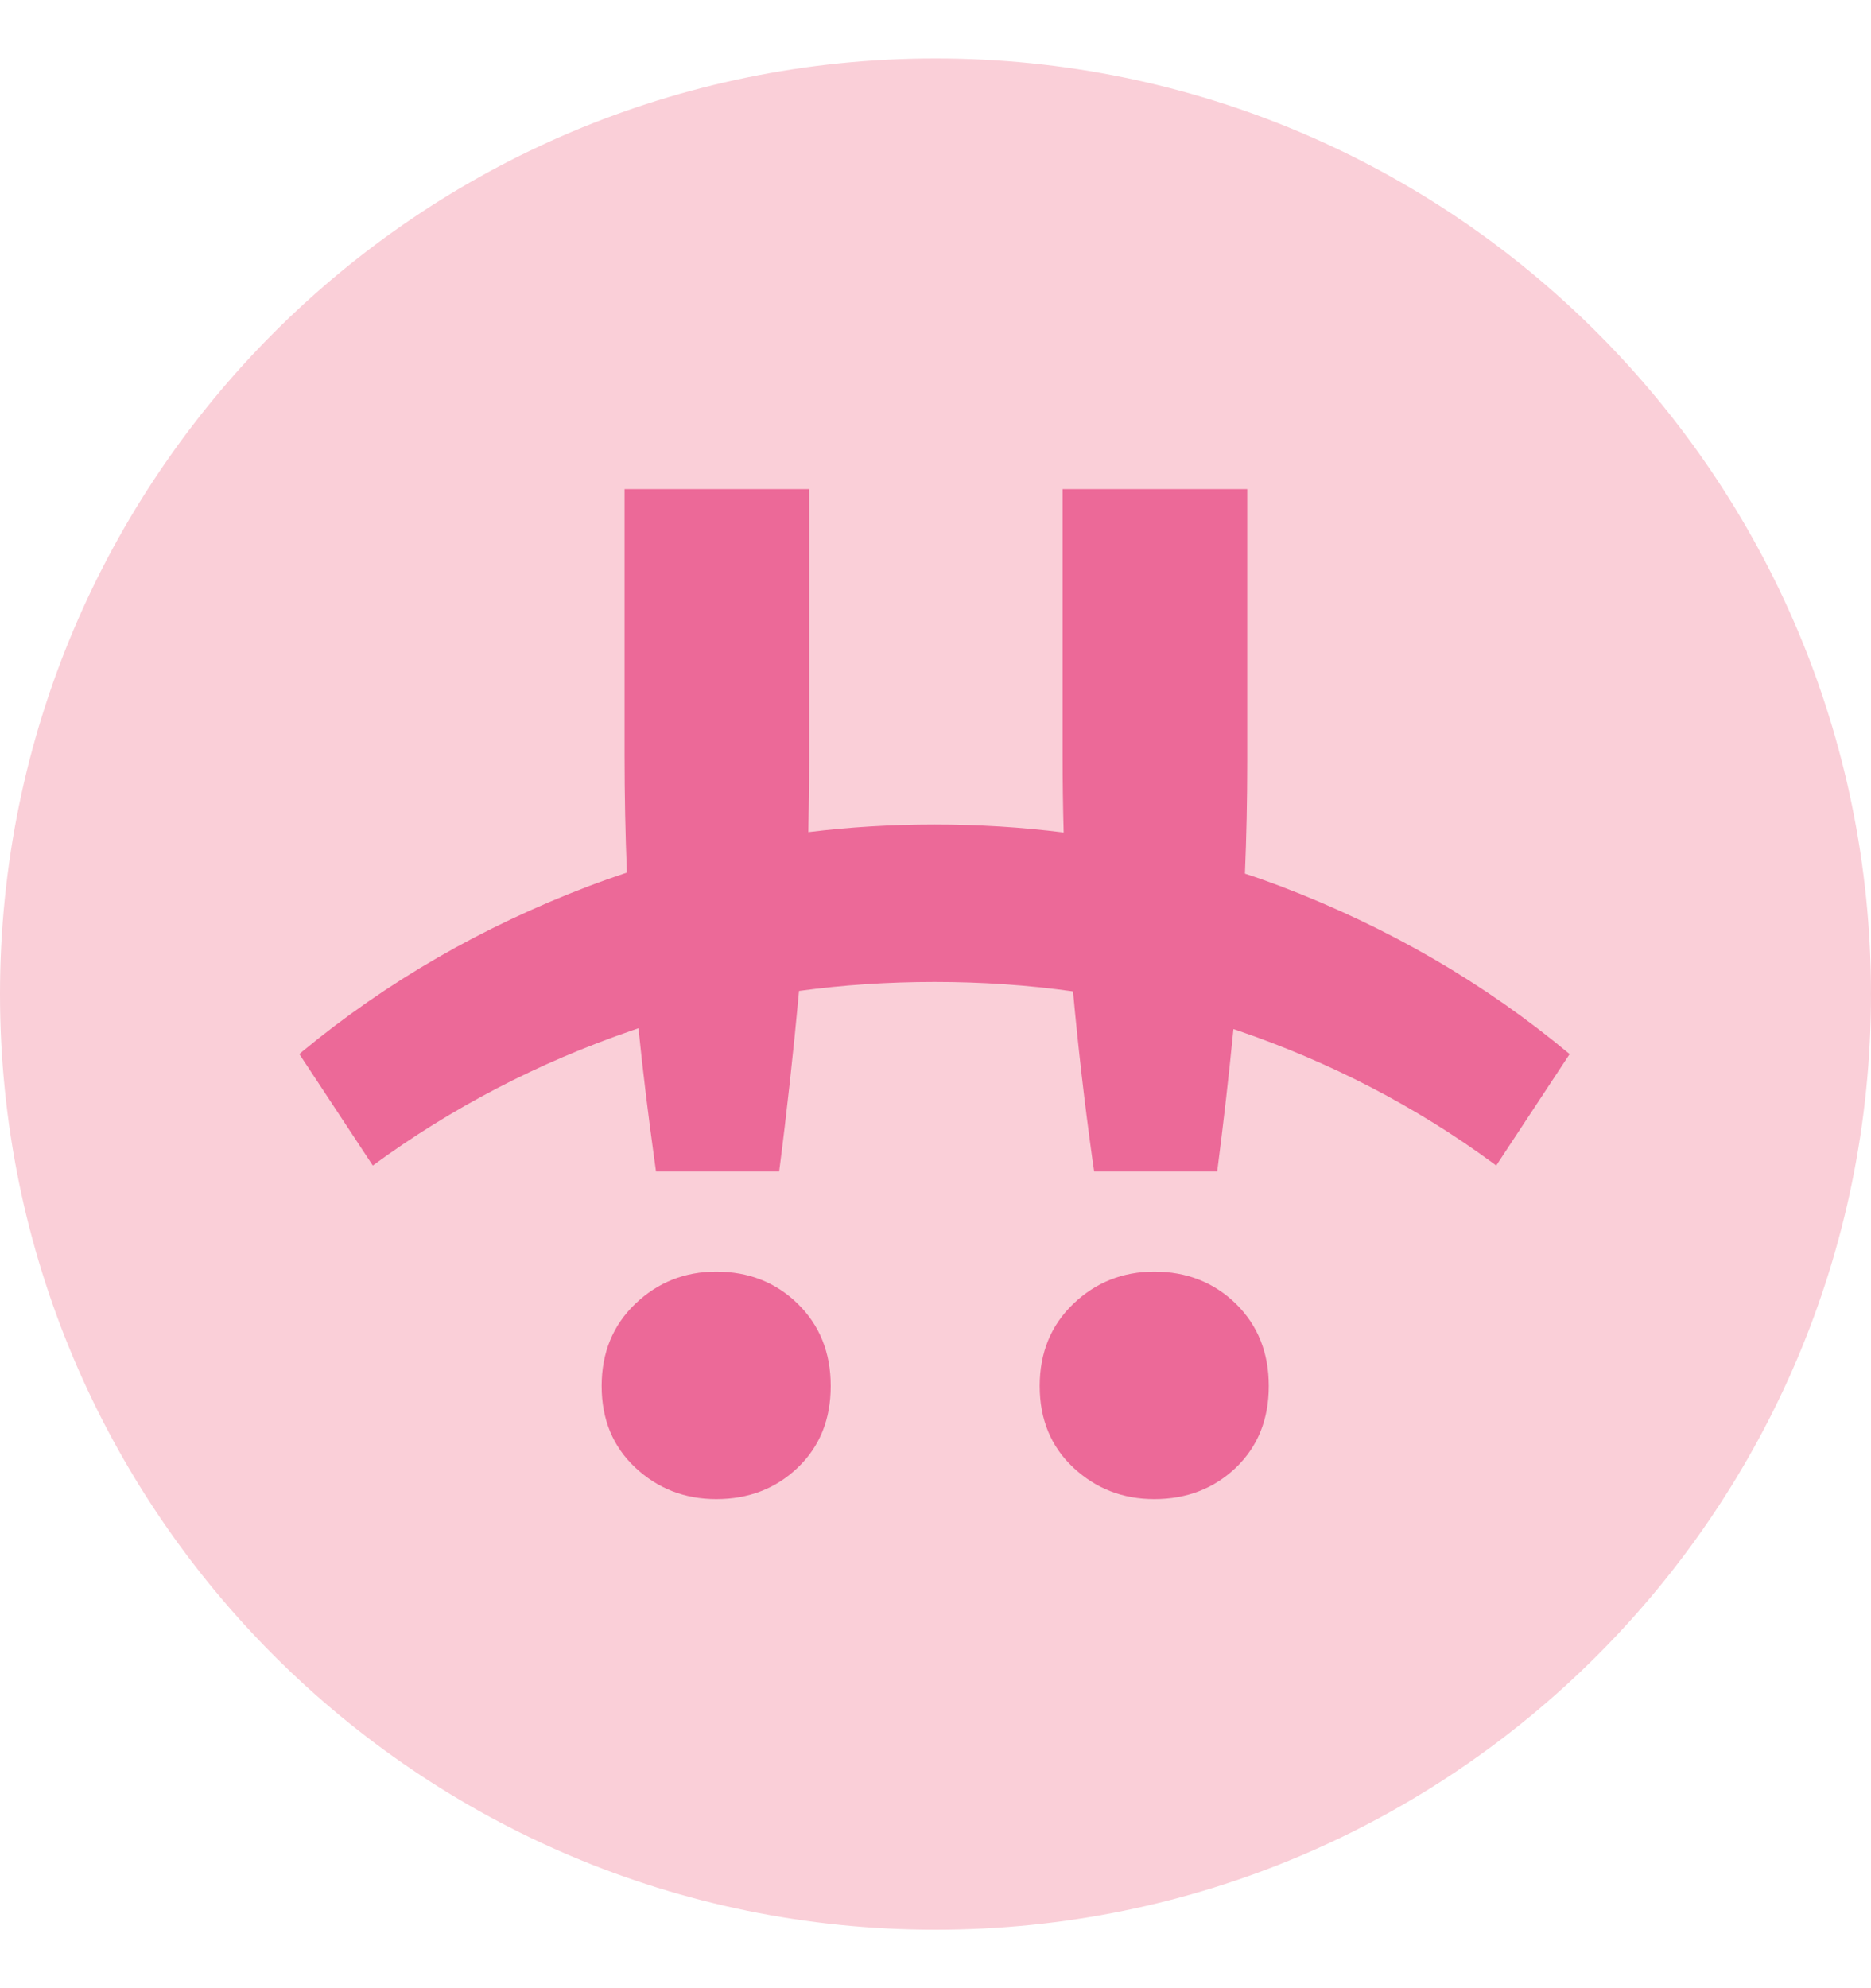 <svg width="16" height="17" viewBox="0 0 16 17" fill="none" xmlns="http://www.w3.org/2000/svg">
    <g clip-path="url(#clip0_934:13458)">
        <path d="M8 16.5C12.418 16.5 16 12.918 16 8.5C16 4.082 12.418 0.5 8 0.5C3.582 0.5 0 4.082 0 8.5C0 12.918 3.582 16.5 8 16.5Z" fill="#FACFD8"/>
        <path d="M6.125 10.873C6.402 10.873 6.635 10.965 6.822 11.148C7.01 11.332 7.104 11.566 7.104 11.851C7.104 12.137 7.01 12.369 6.822 12.549C6.635 12.728 6.402 12.818 6.125 12.818C5.855 12.818 5.625 12.728 5.433 12.549C5.241 12.369 5.145 12.137 5.145 11.851C5.145 11.566 5.241 11.332 5.433 11.148C5.625 10.965 5.855 10.873 6.125 10.873ZM9.871 10.873C10.148 10.873 10.381 10.965 10.569 11.148C10.756 11.332 10.85 11.566 10.85 11.851C10.85 12.137 10.756 12.369 10.569 12.549C10.381 12.728 10.148 12.818 9.871 12.818C9.601 12.818 9.371 12.728 9.179 12.549C8.987 12.369 8.891 12.137 8.891 11.851C8.891 11.566 8.987 11.332 9.179 11.148C9.371 10.965 9.601 10.873 9.871 10.873ZM6.92 4.182V6.457L6.92 6.508C6.92 6.716 6.917 6.918 6.912 7.115C7.264 7.072 7.624 7.05 7.992 7.05C8.368 7.05 8.736 7.073 9.096 7.118C9.09 6.904 9.087 6.683 9.087 6.457V4.182H10.666V6.457L10.666 6.508C10.666 6.842 10.659 7.163 10.646 7.47C10.748 7.503 10.849 7.539 10.949 7.577C11.873 7.929 12.697 8.407 13.423 9.013L12.795 9.966L12.763 9.942C12.105 9.46 11.379 9.083 10.584 8.811C10.572 8.807 10.56 8.803 10.548 8.799C10.508 9.203 10.462 9.609 10.409 10.017H9.357L9.342 9.916C9.275 9.435 9.22 8.955 9.176 8.477C8.792 8.423 8.397 8.396 7.992 8.396C7.595 8.396 7.208 8.422 6.833 8.473C6.786 8.984 6.73 9.499 6.663 10.017H5.61L5.596 9.916C5.544 9.54 5.498 9.166 5.46 8.792L5.44 8.799L5.405 8.811C4.601 9.087 3.862 9.472 3.188 9.966L2.56 9.013L2.59 8.987C3.309 8.394 4.123 7.924 5.035 7.577C5.143 7.536 5.251 7.498 5.361 7.461C5.348 7.14 5.341 6.806 5.341 6.457V4.182H6.92Z" fill="#EC6998"/>
    </g>
    <defs>
        <clipPath id="clip0_934:13458">
            <rect width="16" height="16" fill="white" transform="translate(0 0.5)"/>
        </clipPath>
    </defs>
</svg>